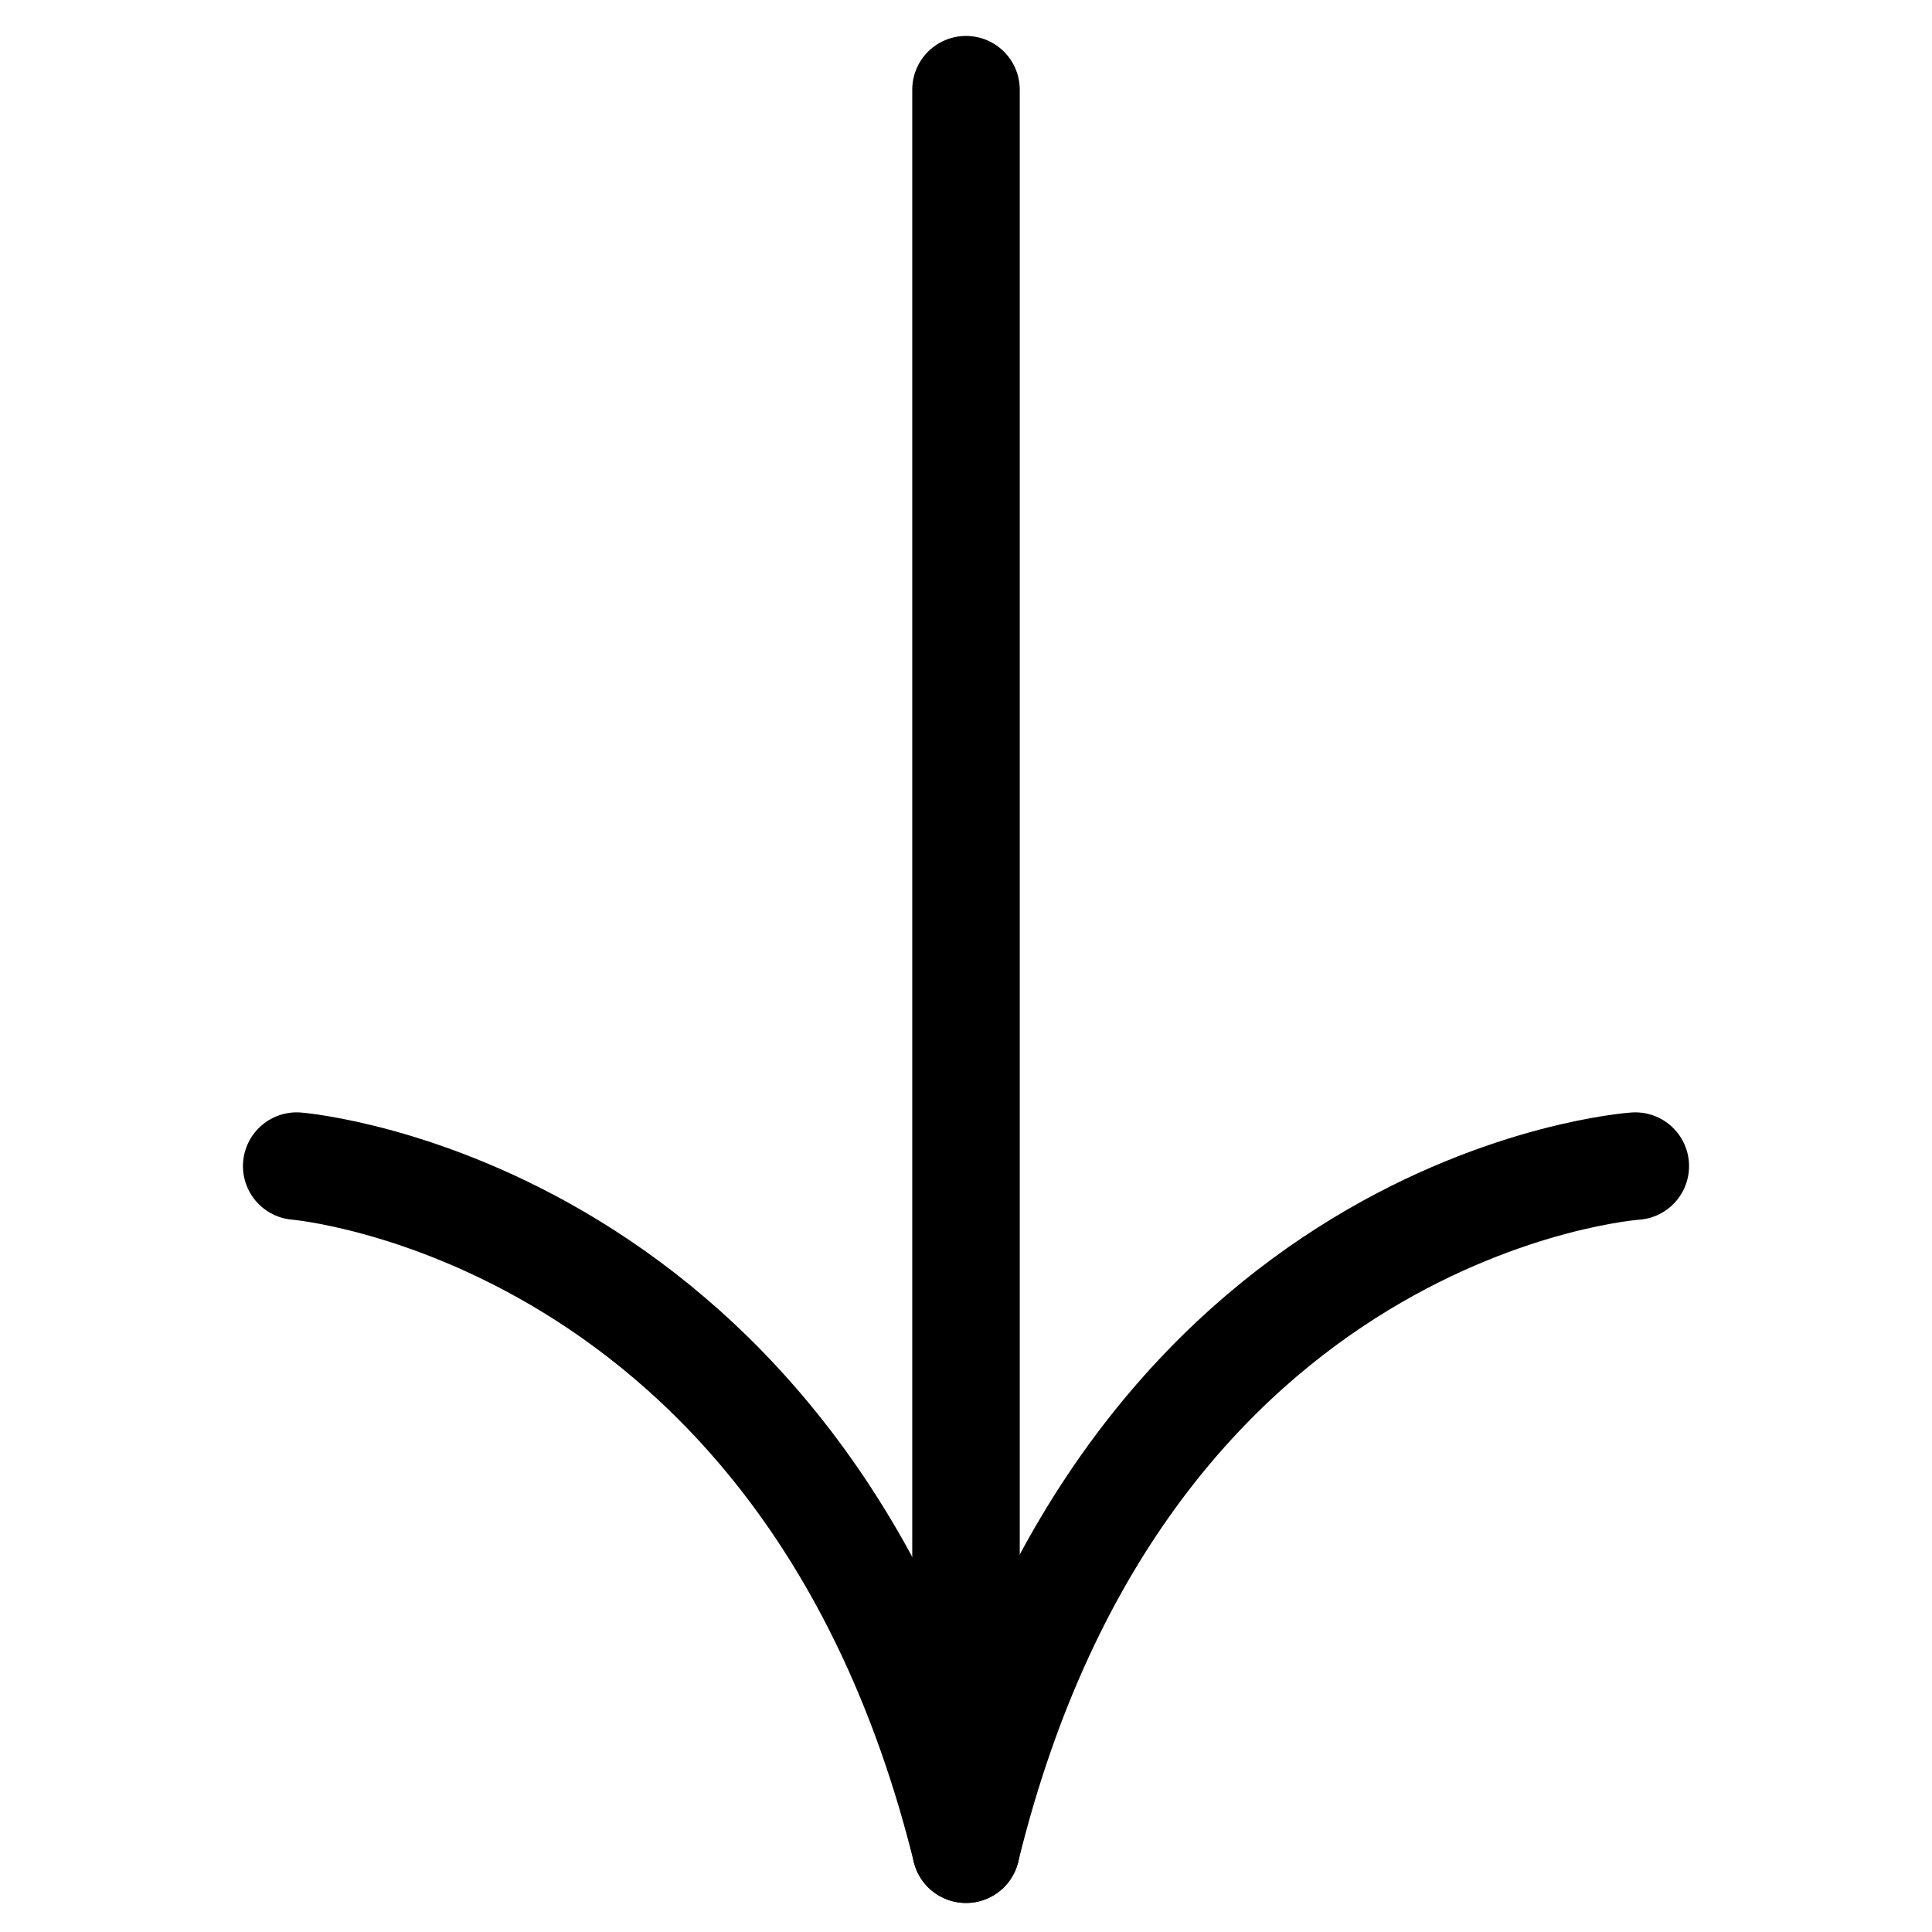 <?xml version="1.0" encoding="utf-8"?>
<!-- Generator: Adobe Illustrator 27.9.0, SVG Export Plug-In . SVG Version: 6.00 Build 0)  -->
<svg version="1.1" id="Livello_1" xmlns="http://www.w3.org/2000/svg" xmlns:xlink="http://www.w3.org/1999/xlink" x="0px" y="0px"
	 viewBox="0 0 28 28" enable-background="new 0 0 28 28" xml:space="preserve">
<path fill="none" stroke="#000000" stroke-width="1.558" stroke-linecap="round" stroke-linejoin="round" d="M4.3,16.9
	c0,0,7.4,0.6,9.7,9.9c2.3-9.4,9.7-9.9,9.7-9.9"/>
<path fill="none" stroke="#000000" stroke-width="1.558" stroke-linecap="round" stroke-linejoin="round" d="M14,1.3v25.5"/>
</svg>
